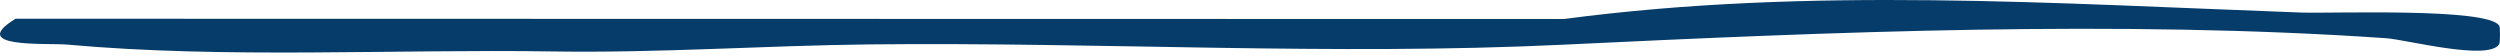 <svg xmlns="http://www.w3.org/2000/svg" width="312" height="7" viewBox="0 0 312 7" fill="none"><path d="M311.91 3.19C312.036 3.383 312.029 5.31 311.895 5.525C310.568 7.638 300.279 4.94 297.789 4.769C264.453 2.471 228.523 3.976 195.129 5.577C166.241 6.963 137.613 5.236 108.606 5.54C95.515 5.681 82.246 6.63 69 6.422C49.044 6.111 28.37 7.356 8.422 5.57C5.82 5.34 -4.157 6.066 1.943 2.338L195.158 2.375C225.788 -1.687 256.573 0.455 287.225 1.567C290.872 1.7 310.457 0.937 311.888 3.19H311.91Z" fill="#063C6A"></path></svg>